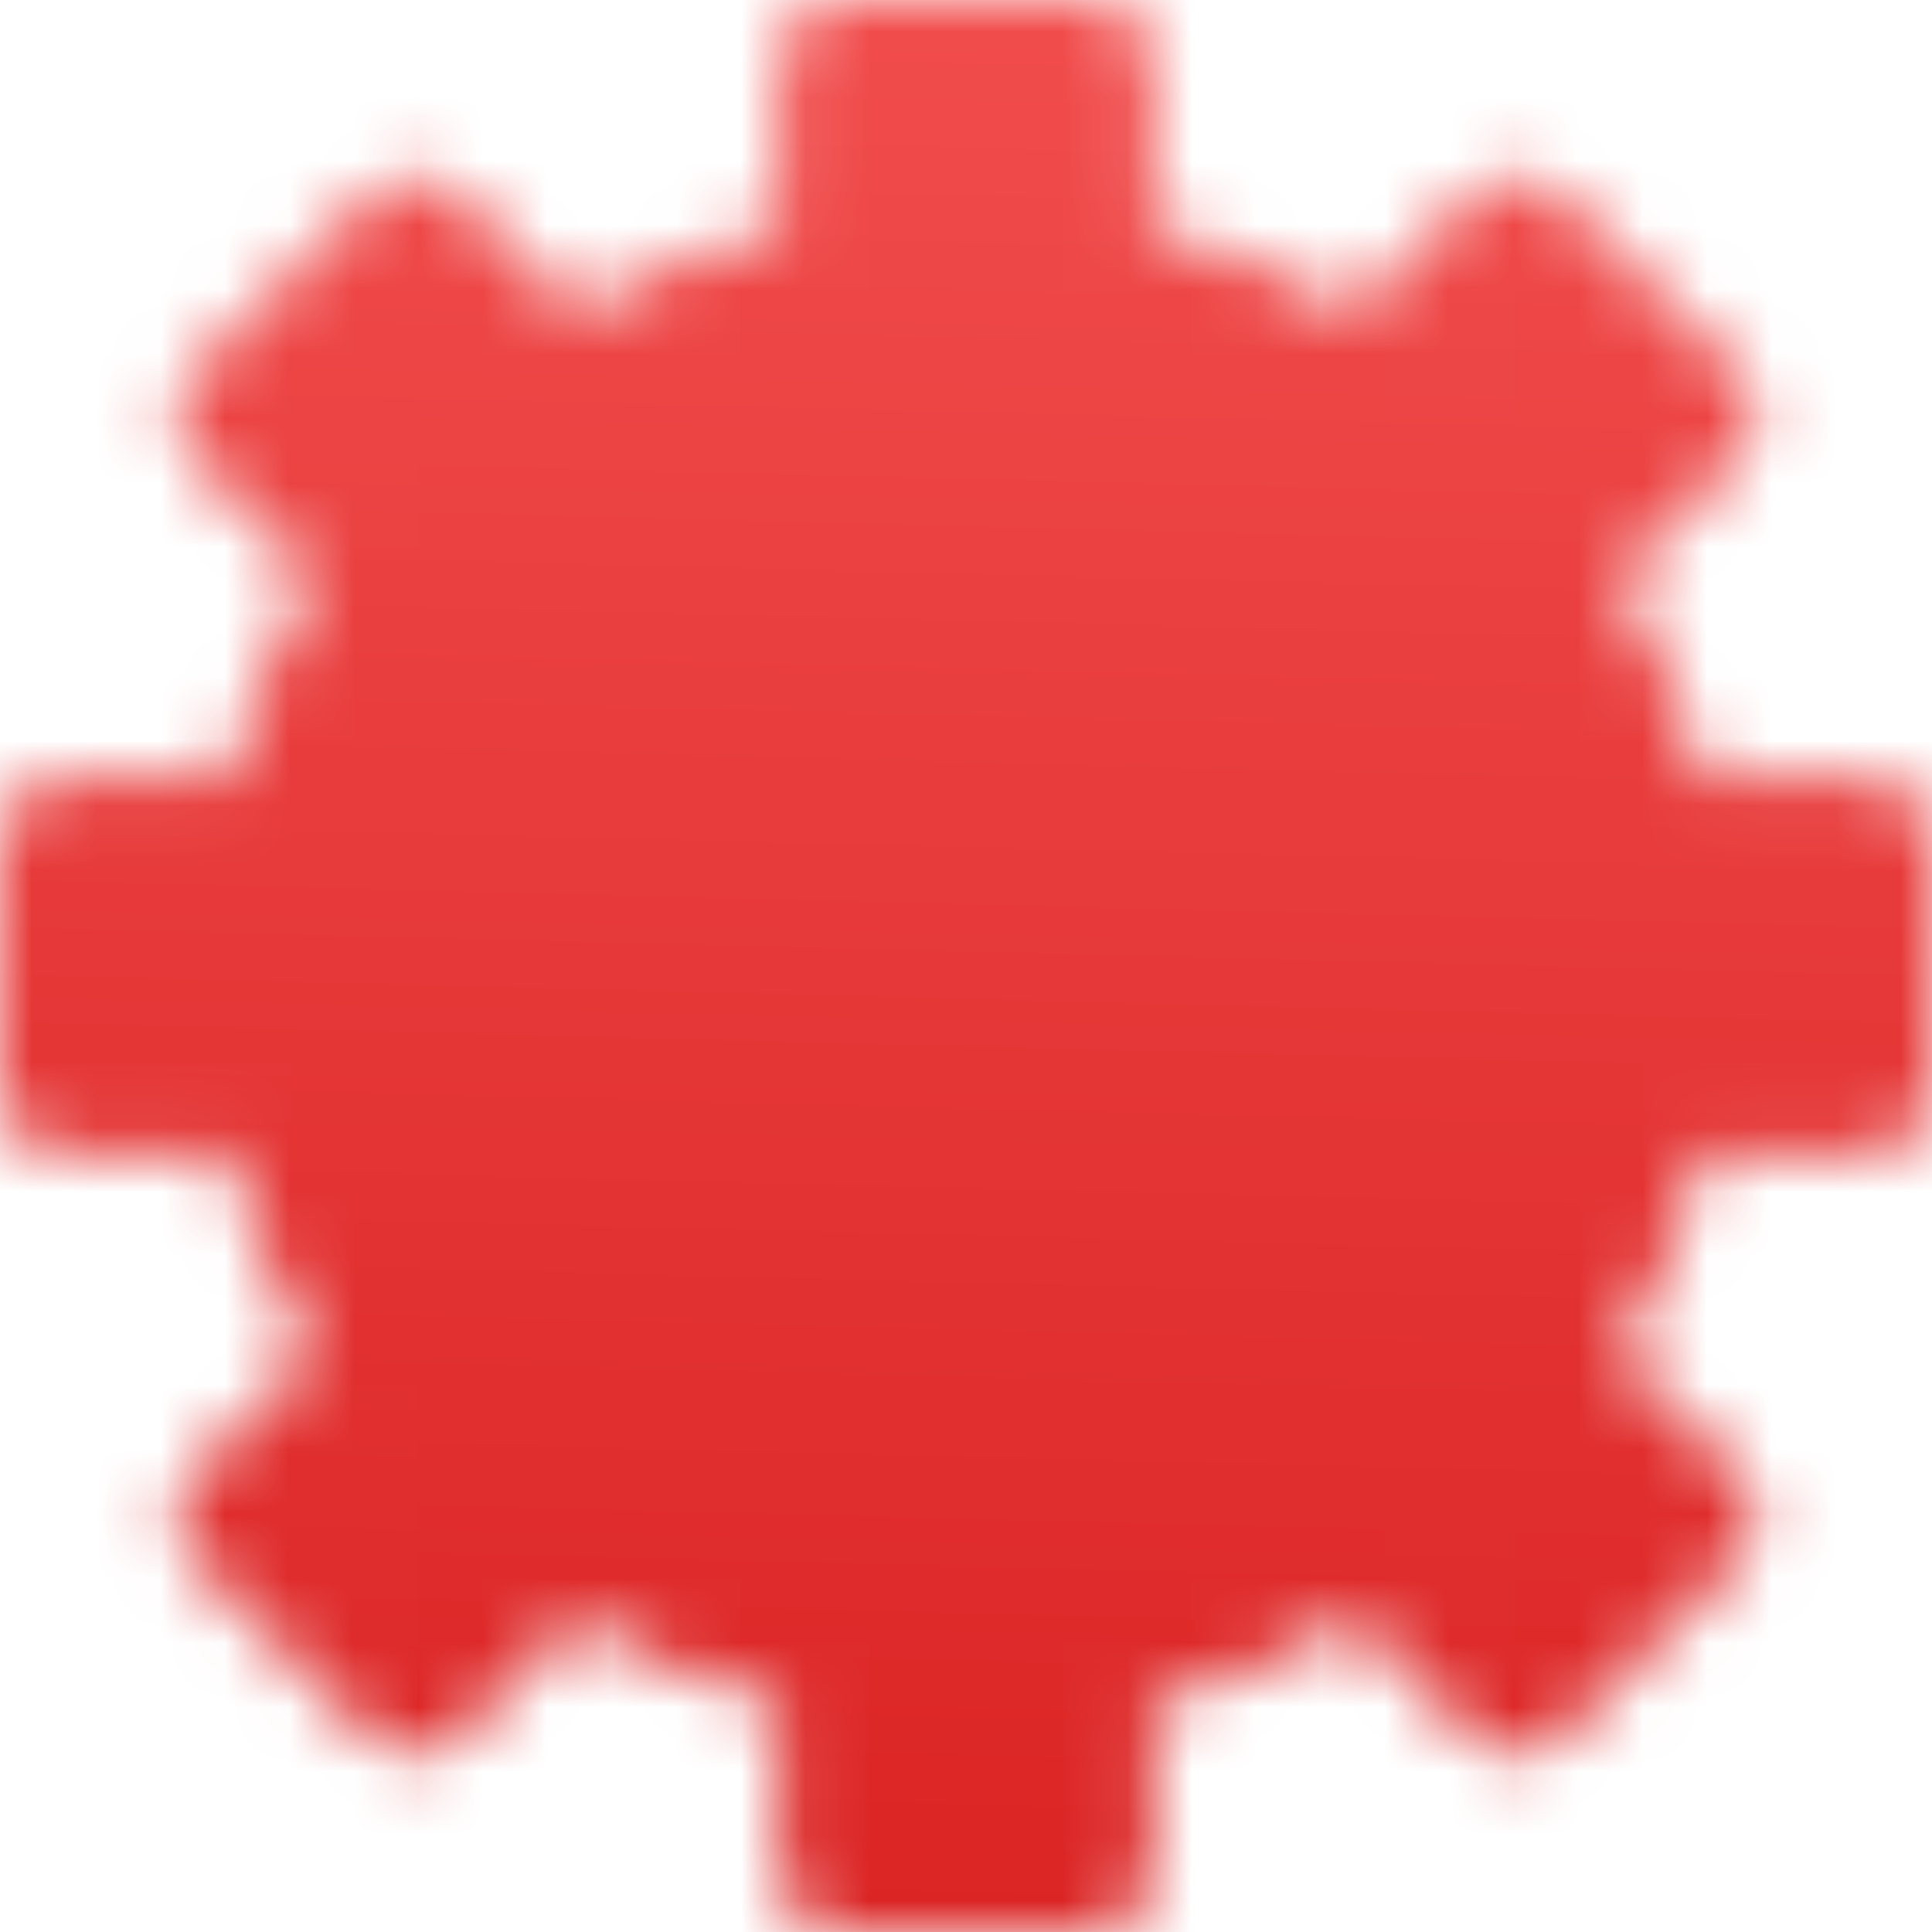 <?xml version="1.0" encoding="UTF-8"?> <svg xmlns="http://www.w3.org/2000/svg" width="30" height="30" viewBox="0 0 30 30" fill="none"><mask id="mask0_76_121" style="mask-type:luminance" maskUnits="userSpaceOnUse" x="0" y="0" width="30" height="30"><path d="M23.88 8.82C24.772 10.099 25.376 11.556 25.651 13.091H29V16.909H25.651C25.376 18.444 24.772 19.901 23.88 21.18L26.25 23.55L23.55 26.25L21.18 23.88C19.901 24.772 18.444 25.376 16.909 25.651V29H13.091V25.651C11.556 25.376 10.099 24.772 8.82 23.88L6.45 26.25L3.75 23.55L6.12 21.18C5.228 19.901 4.624 18.444 4.349 16.909H1V13.091H4.349C4.624 11.556 5.228 10.099 6.12 8.82L3.75 6.45L6.45 3.75L8.82 6.12C10.099 5.228 11.556 4.624 13.091 4.349V1H16.909V4.349C18.444 4.624 19.901 5.228 21.18 6.12L23.55 3.75L26.25 6.45L23.88 8.82Z" fill="white" stroke="white" stroke-width="2" stroke-linejoin="round"></path><path d="M15 18.5C15.928 18.5 16.819 18.131 17.475 17.475C18.131 16.819 18.5 15.928 18.5 15C18.5 14.072 18.131 13.181 17.475 12.525C16.819 11.869 15.928 11.5 15 11.5C14.072 11.5 13.181 11.869 12.525 12.525C11.869 13.181 11.5 14.072 11.5 15C11.5 15.928 11.869 16.819 12.525 17.475C13.181 18.131 14.072 18.5 15 18.5Z" fill="black" stroke="black" stroke-width="2" stroke-linejoin="round"></path></mask><g mask="url(#mask0_76_121)"><path d="M-1.8 -1.8H31.8V31.8H-1.8V-1.8Z" fill="url(#paint0_linear_76_121)"></path></g><defs><linearGradient id="paint0_linear_76_121" x1="-14.5" y1="32" x2="-13.203" y2="-19.313" gradientUnits="userSpaceOnUse"><stop stop-color="#D92020"></stop><stop offset="1" stop-color="#FF6666"></stop></linearGradient></defs></svg> 